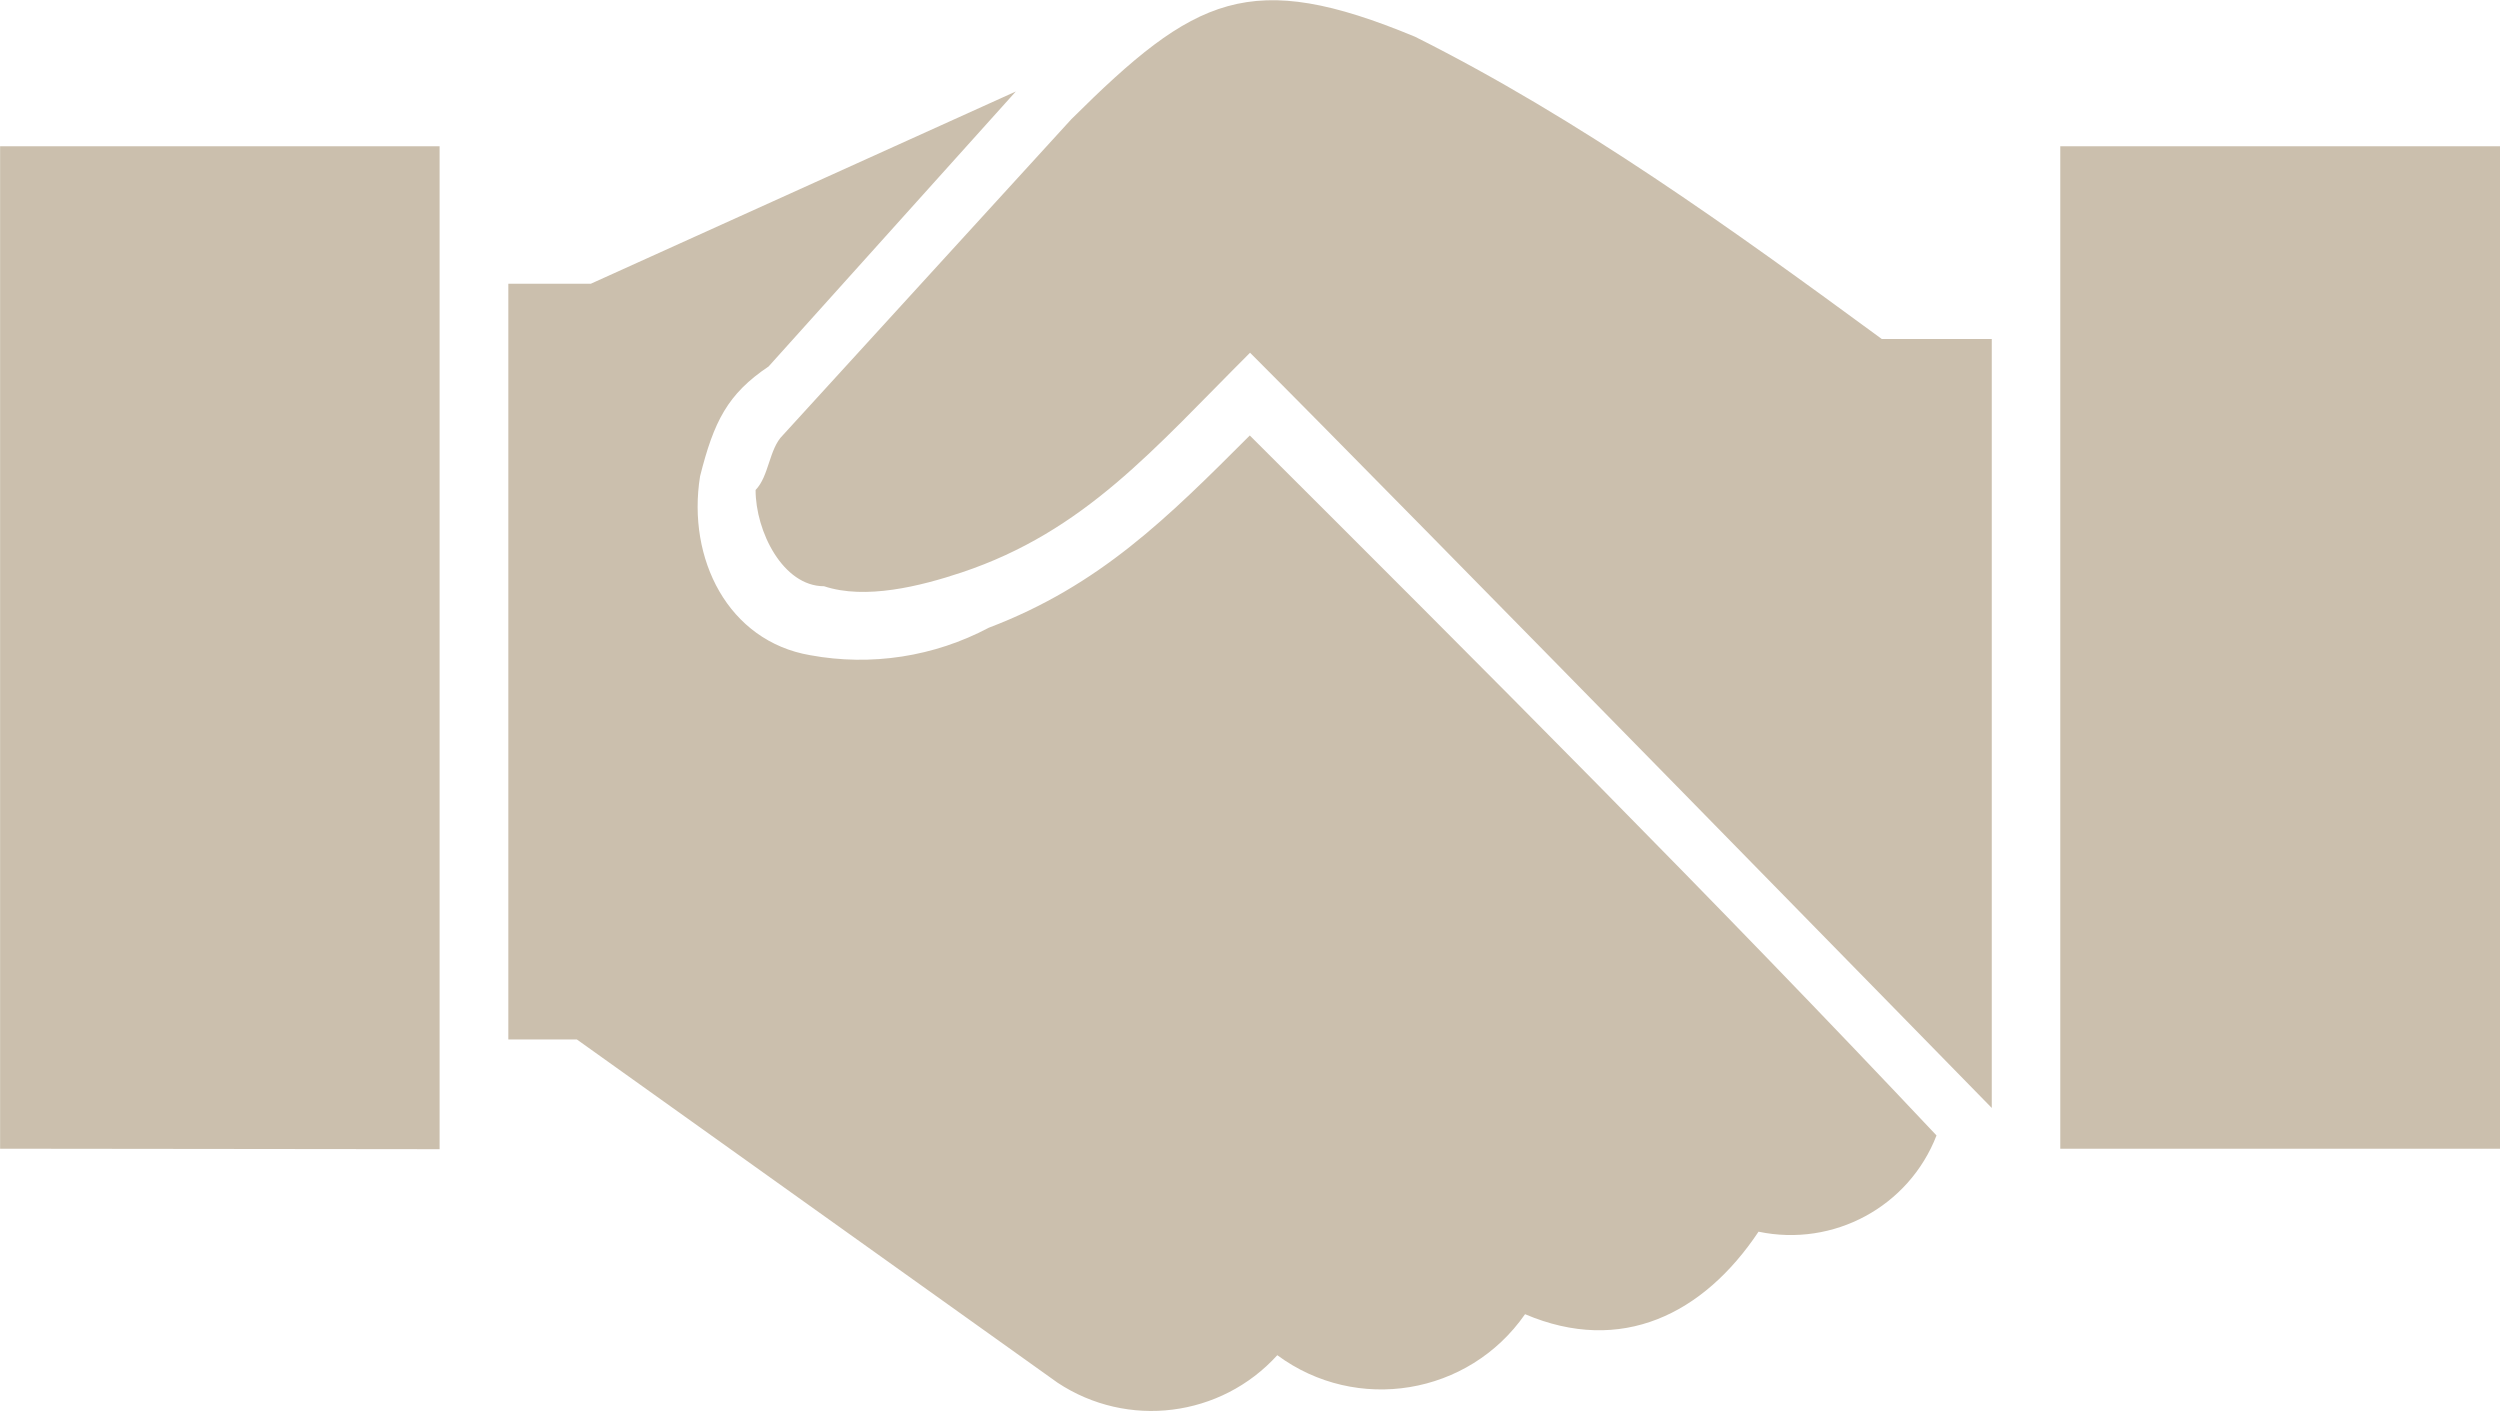 <?xml version="1.0" encoding="UTF-8"?> <svg xmlns="http://www.w3.org/2000/svg" viewBox="0 0 99.00 55.87" data-guides="{&quot;vertical&quot;:[],&quot;horizontal&quot;:[]}"><defs></defs><path fill="#cbbfad" stroke="none" fill-opacity="1" stroke-width="1" stroke-opacity="1" alignment-baseline="baseline" baseline-shift="baseline" class="cls-1" id="tSvg17698de9c22" title="Path 19" d="M49.502 13.968C55.442 19.908 78.874 43.875 78.874 43.875C78.874 33.724 78.874 23.574 78.874 13.424C77.422 13.424 75.97 13.424 74.518 13.424C68.579 9.068 62.56 4.722 56.036 1.455C49.502 -1.257 47.324 -0.148 42.424 4.722C38.616 8.893 34.808 13.064 31 17.235C30.455 17.77 30.455 18.859 29.921 19.403C29.921 21.037 31 23.215 32.633 23.215C34.267 23.759 36.445 23.215 38.078 22.67C42.968 21.037 45.691 17.77 49.502 13.968M81.587 5.791C81.587 19.024 81.587 32.256 81.587 45.489C87.391 45.489 93.195 45.489 99 45.489C99 32.256 99 19.024 99 5.791C93.195 5.791 87.391 5.791 81.587 5.791M17.408 45.508C17.408 32.269 17.408 19.03 17.408 5.791C11.607 5.791 5.806 5.791 0.004 5.791C0.004 19.024 0.004 32.256 0.004 45.489C5.806 45.495 11.607 45.502 17.408 45.508M76.686 44.964C67.985 35.718 58.739 26.471 49.492 17.245C46.235 20.502 43.553 23.185 39.157 24.858C36.991 26.006 34.5 26.39 32.089 25.947C28.832 25.392 27.198 22.125 27.723 18.859C28.268 16.691 28.812 15.602 30.436 14.513C33.699 10.883 36.963 7.253 40.226 3.623C34.617 6.161 29.007 8.698 23.397 11.236C22.308 11.236 21.219 11.236 20.13 11.236C20.13 21.212 20.13 31.187 20.13 41.162C21.034 41.162 21.939 41.162 22.843 41.162C29.188 45.693 35.534 50.224 41.88 54.755C44.651 56.59 48.347 56.127 50.581 53.666C53.724 55.987 58.164 55.252 60.392 52.042C64.203 53.666 67.46 52.042 69.638 48.775C72.608 49.397 75.593 47.787 76.686 44.964Z"></path></svg> 